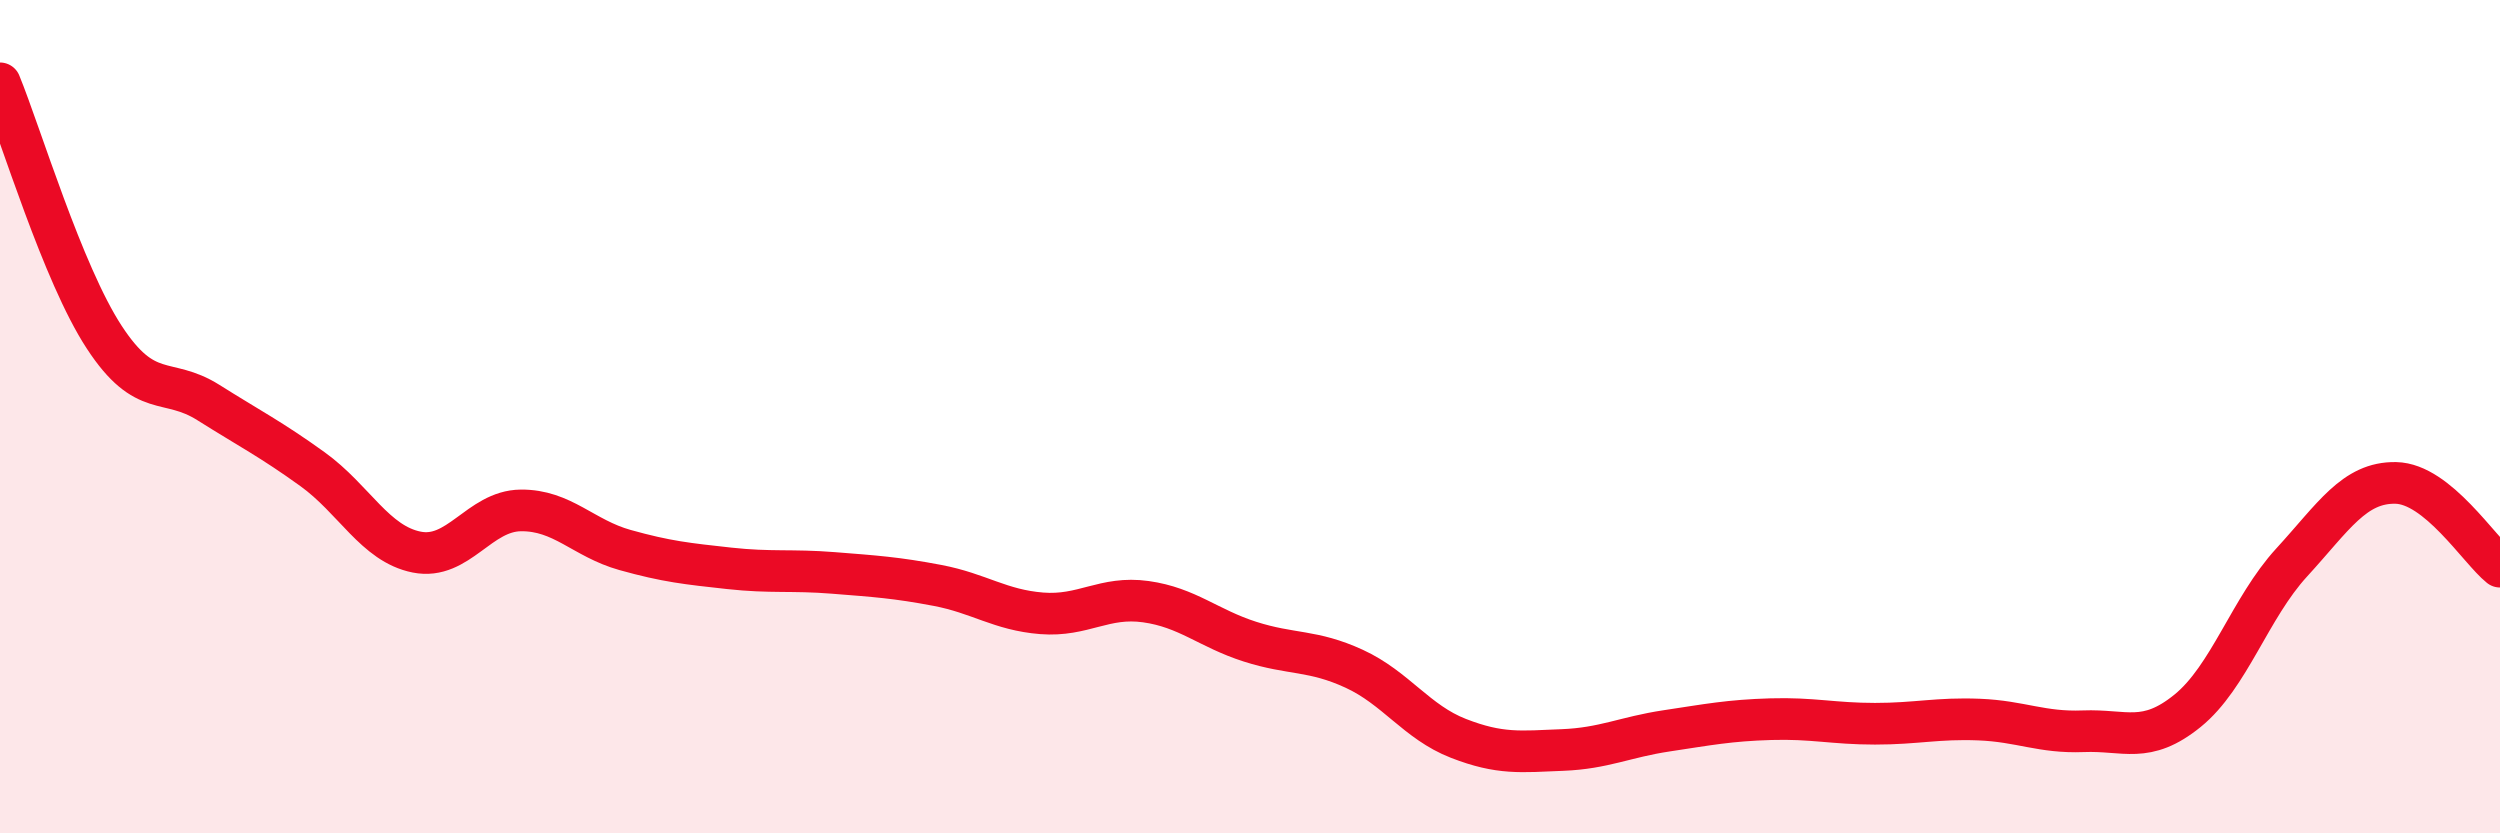 
    <svg width="60" height="20" viewBox="0 0 60 20" xmlns="http://www.w3.org/2000/svg">
      <path
        d="M 0,2 C 0.5,3.22 1.5,6.56 2.5,8.09 C 3.5,9.62 4,9.03 5,9.66 C 6,10.29 6.5,10.54 7.5,11.26 C 8.5,11.98 9,13.05 10,13.25 C 11,13.45 11.5,12.26 12.5,12.25 C 13.5,12.24 14,12.92 15,13.2 C 16,13.48 16.5,13.53 17.5,13.64 C 18.5,13.75 19,13.67 20,13.75 C 21,13.83 21.5,13.86 22.5,14.05 C 23.5,14.24 24,14.64 25,14.72 C 26,14.8 26.5,14.3 27.5,14.44 C 28.5,14.58 29,15.08 30,15.4 C 31,15.72 31.5,15.59 32.5,16.05 C 33.5,16.51 34,17.33 35,17.72 C 36,18.11 36.5,18.04 37.5,18 C 38.5,17.96 39,17.69 40,17.54 C 41,17.39 41.5,17.29 42.5,17.26 C 43.5,17.23 44,17.37 45,17.37 C 46,17.37 46.5,17.23 47.5,17.27 C 48.5,17.31 49,17.59 50,17.55 C 51,17.51 51.5,17.87 52.5,17.06 C 53.5,16.25 54,14.59 55,13.5 C 56,12.41 56.5,11.57 57.5,11.59 C 58.5,11.61 59.5,13.2 60,13.6L60 20L0 20Z"
        fill="#EB0A25"
        opacity="0.1"
        stroke-linecap="round"
        stroke-linejoin="round"
      />
      <path
        d="M 0,2 C 0.5,3.22 1.5,6.56 2.5,8.09 C 3.5,9.62 4,9.03 5,9.66 C 6,10.29 6.5,10.54 7.5,11.26 C 8.5,11.98 9,13.05 10,13.25 C 11,13.45 11.5,12.26 12.5,12.25 C 13.5,12.24 14,12.92 15,13.2 C 16,13.48 16.5,13.53 17.5,13.64 C 18.5,13.75 19,13.67 20,13.75 C 21,13.83 21.5,13.86 22.5,14.05 C 23.5,14.24 24,14.64 25,14.72 C 26,14.8 26.5,14.3 27.5,14.44 C 28.5,14.58 29,15.08 30,15.4 C 31,15.72 31.5,15.59 32.5,16.05 C 33.5,16.51 34,17.33 35,17.72 C 36,18.11 36.5,18.04 37.5,18 C 38.5,17.96 39,17.69 40,17.54 C 41,17.39 41.5,17.29 42.5,17.26 C 43.5,17.23 44,17.37 45,17.37 C 46,17.37 46.5,17.23 47.5,17.27 C 48.5,17.31 49,17.59 50,17.55 C 51,17.51 51.5,17.87 52.5,17.06 C 53.5,16.25 54,14.59 55,13.5 C 56,12.41 56.5,11.57 57.5,11.59 C 58.5,11.61 59.5,13.2 60,13.6"
        stroke="#EB0A25"
        stroke-width="1"
        fill="none"
        stroke-linecap="round"
        stroke-linejoin="round"
      />
    </svg>
  